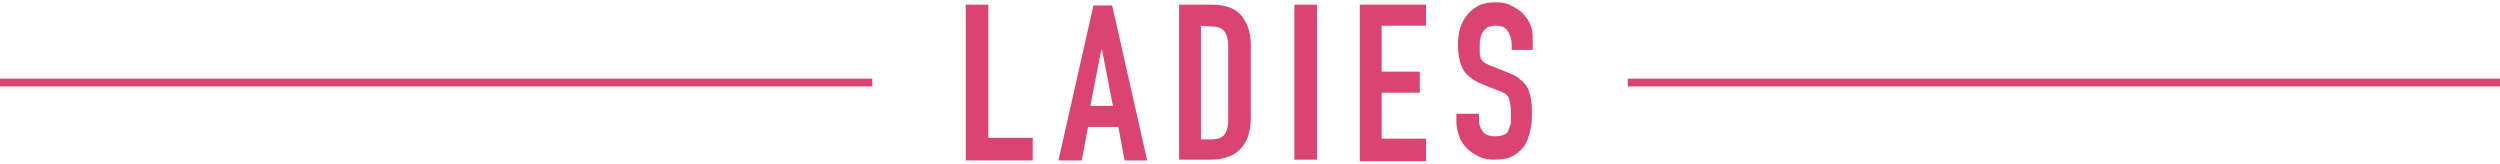 <?xml version="1.0" encoding="utf-8"?>
<!-- Generator: Adobe Illustrator 27.2.0, SVG Export Plug-In . SVG Version: 6.00 Build 0)  -->
<svg version="1.1" id="レイヤー_1" xmlns="http://www.w3.org/2000/svg" xmlns:xlink="http://www.w3.org/1999/xlink" x="0px"
	 y="0px" viewBox="0 0 321 21" style="enable-background:new 0 0 321 21;" xml:space="preserve">
<style type="text/css">
	.st0{fill:#D94472;}
	.st1{fill:none;stroke:#D94472;stroke-miterlimit:10;}
</style>
<g>
	<g>
		<path class="st0" d="M124,20.6v-20h2.9v17.1h5.7v2.9H124z"/>
		<path class="st0" d="M135.9,20.6l4.5-19.9h2.4l4.5,19.9h-2.9l-0.8-4.3h-3.9l-0.8,4.3H135.9z M142.9,13.6l-1.4-7.2h-0.1l-1.4,7.2
			H142.9z"/>
		<path class="st0" d="M151.4,20.6v-20h4.2c1.6,0,2.9,0.4,3.7,1.3s1.3,2.2,1.3,3.8v9.4c0,1.9-0.5,3.2-1.4,4.1s-2.2,1.3-3.9,1.3h-3.9
			V20.6z M154.2,3.3v14.6h1.3c0.8,0,1.4-0.2,1.7-0.6s0.5-1,0.5-1.9V5.8c0-0.8-0.2-1.4-0.5-1.8s-0.9-0.6-1.7-0.6L154.2,3.3L154.2,3.3
			z"/>
		<path class="st0" d="M166.2,20.6v-20h2.9v19.9h-2.9V20.6z"/>
		<path class="st0" d="M174.6,20.6v-20h8.5v2.7h-5.7v5.9h4.9v2.7h-4.9v5.9h5.7v2.9h-8.5V20.6z"/>
		<path class="st0" d="M197,6.4h-2.9V5.7c0-0.7-0.2-1.2-0.5-1.7s-0.8-0.7-1.6-0.7c-0.4,0-0.7,0.1-1,0.2c-0.2,0.2-0.4,0.3-0.6,0.6
			c-0.1,0.2-0.3,0.5-0.3,0.8c-0.1,0.3-0.1,0.6-0.1,1s0,0.7,0,1s0.1,0.5,0.2,0.7c0.1,0.2,0.3,0.4,0.5,0.5s0.5,0.3,0.9,0.4l2.2,0.9
			c0.6,0.2,1.1,0.5,1.5,0.9c0.4,0.3,0.7,0.7,0.9,1.1c0.2,0.4,0.3,1,0.4,1.5s0.1,1.2,0.1,1.9c0,0.8-0.1,1.6-0.3,2.3s-0.4,1.3-0.8,1.8
			c-0.4,0.5-0.9,0.9-1.5,1.2c-0.6,0.3-1.4,0.4-2.3,0.4c-0.7,0-1.3-0.1-1.9-0.4s-1.1-0.6-1.5-1s-0.8-0.9-1-1.5s-0.4-1.2-0.4-1.9v-1.1
			h2.9v0.9c0,0.5,0.2,1,0.5,1.4s0.8,0.6,1.6,0.6c0.5,0,0.9-0.1,1.1-0.2c0.3-0.1,0.5-0.3,0.6-0.6c0.1-0.3,0.2-0.6,0.3-0.9
			c0-0.4,0-0.8,0-1.2c0-0.5,0-1-0.1-1.3s-0.1-0.6-0.2-0.8c-0.1-0.2-0.3-0.4-0.5-0.5s-0.5-0.3-0.9-0.4l-2-0.8c-1.2-0.5-2.1-1.2-2.5-2
			s-0.6-1.9-0.6-3.1c0-0.7,0.1-1.5,0.3-2.1c0.2-0.7,0.5-1.2,0.9-1.7s0.9-0.9,1.5-1.2s1.3-0.4,2.2-0.4c0.7,0,1.4,0.1,1.9,0.4
			c0.6,0.3,1.1,0.6,1.5,1c0.9,0.9,1.3,1.9,1.3,3.1v1.6H197z"/>
	</g>
	<line class="st1" x1="0" y1="10.6" x2="112" y2="10.6"/>
	<line class="st1" x1="209" y1="10.6" x2="321" y2="10.6"/>
</g>
</svg>
